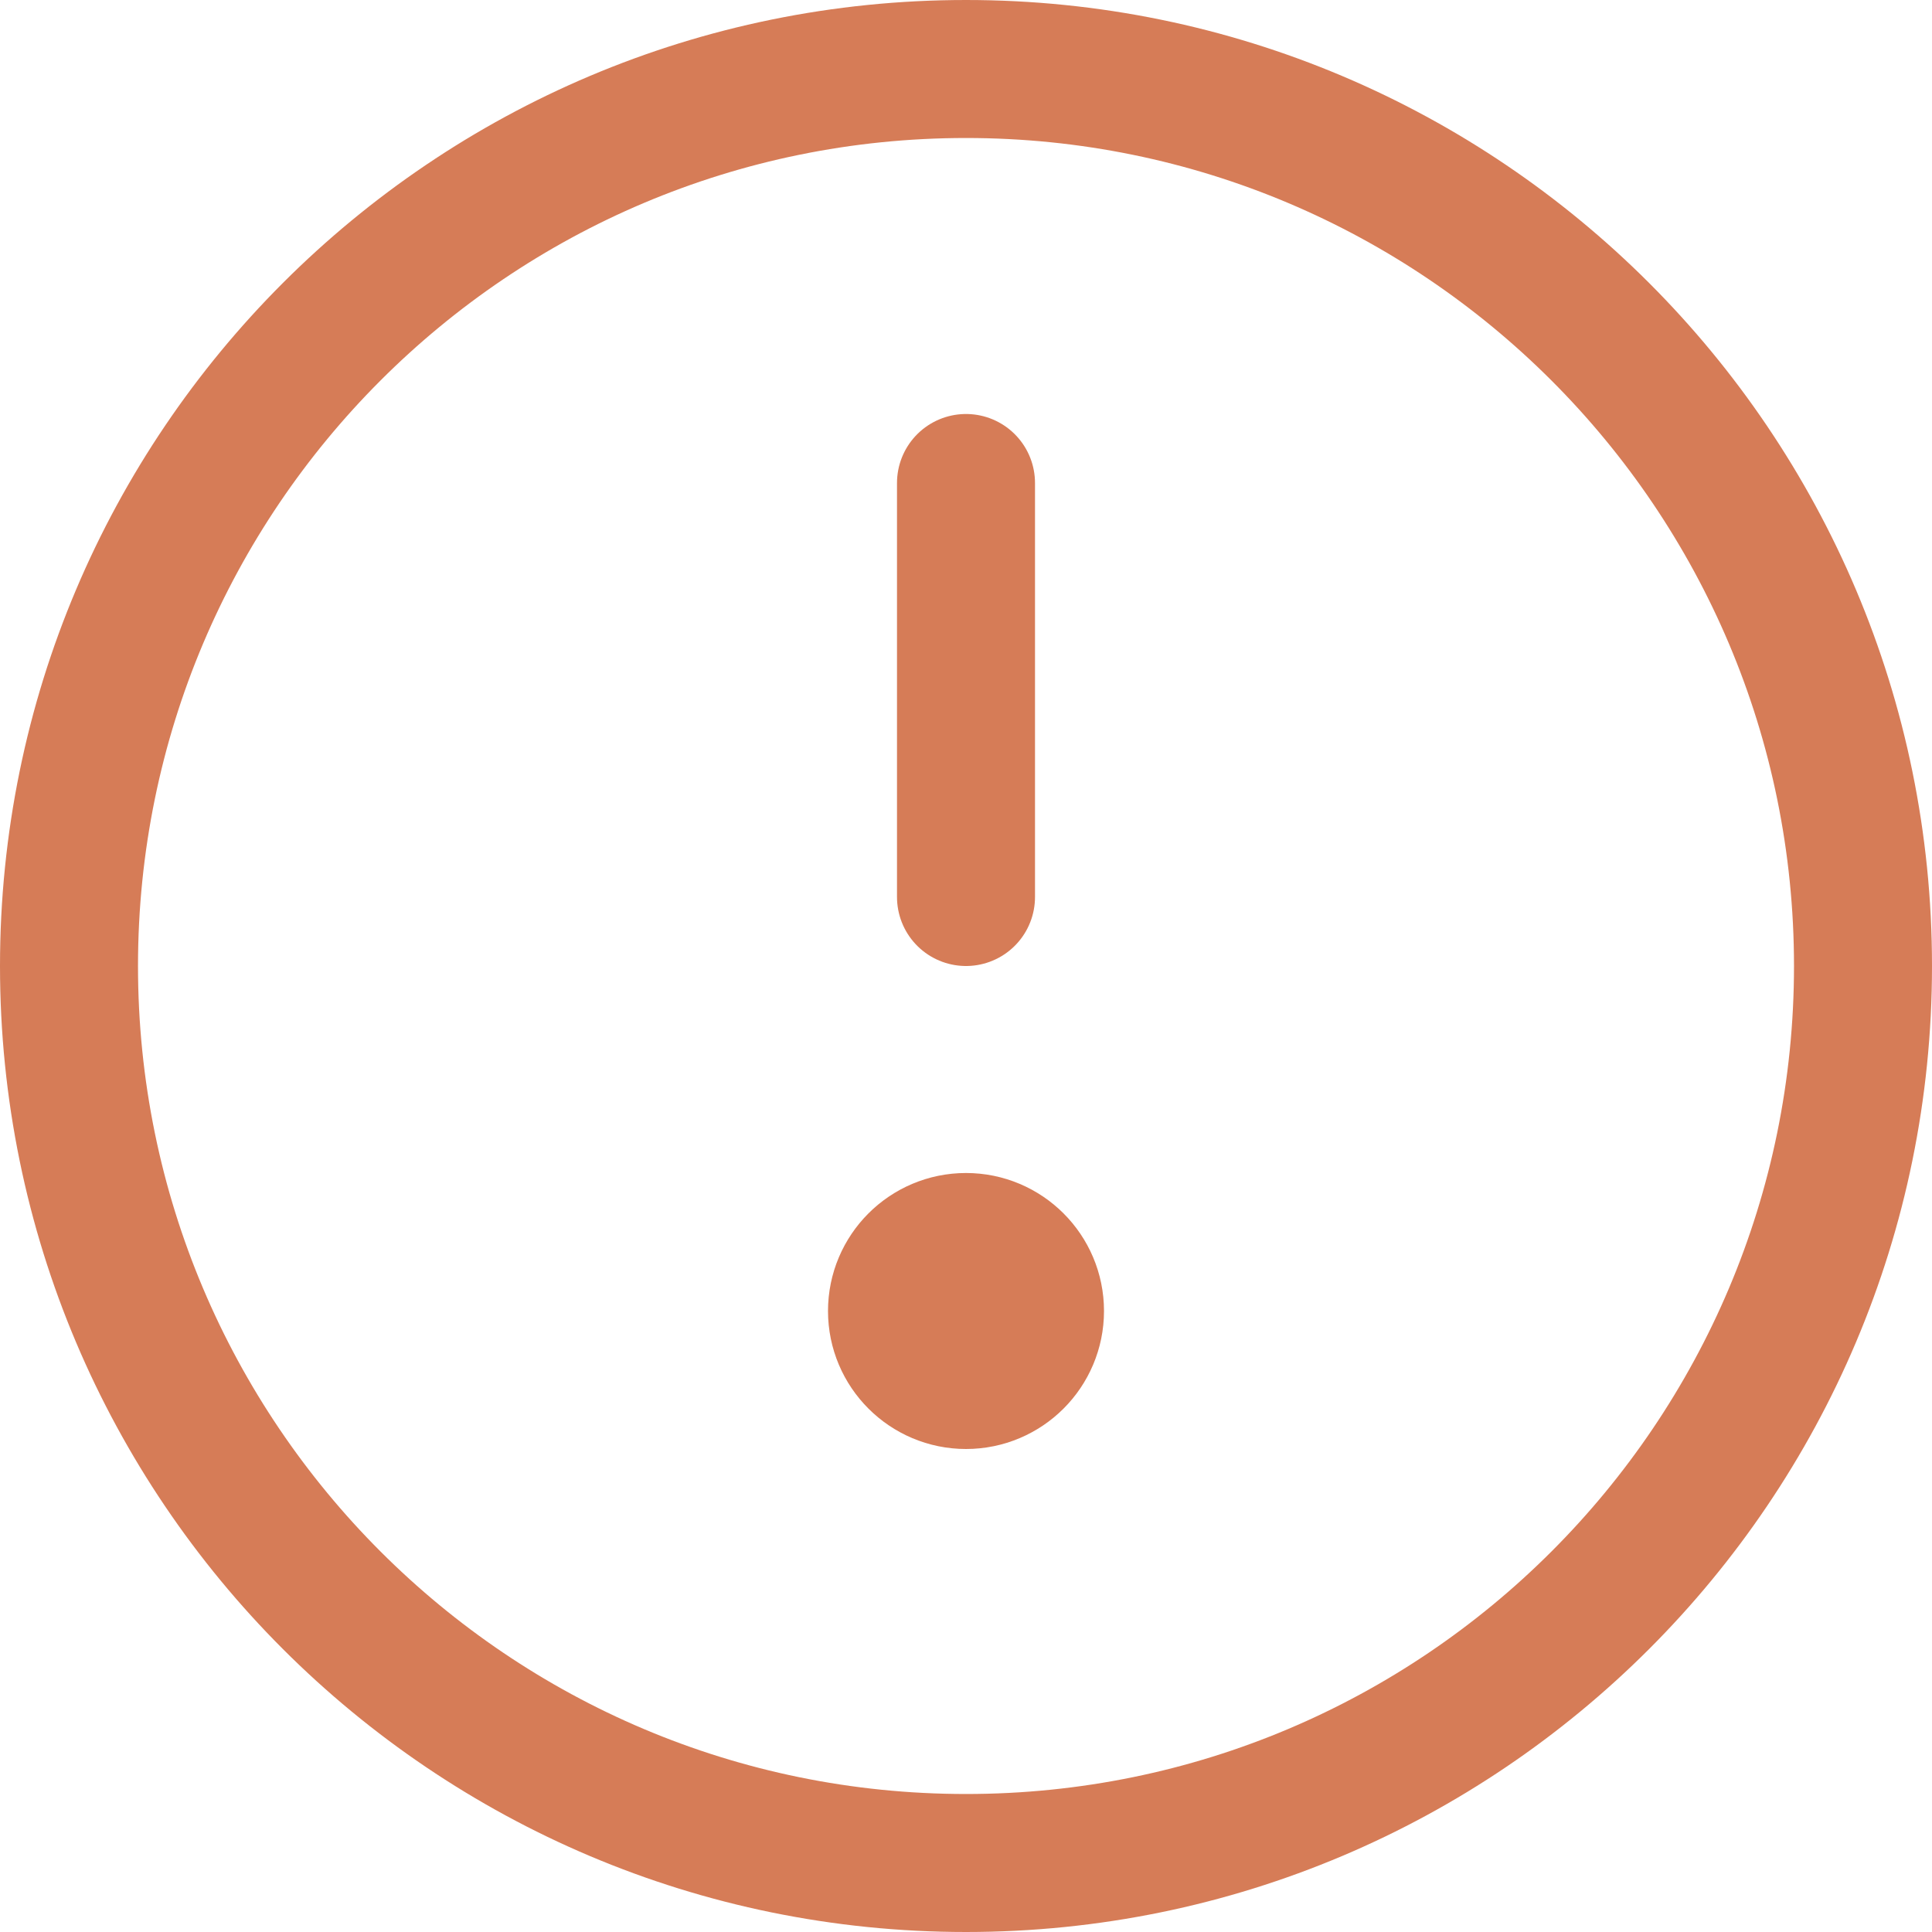 <svg xmlns="http://www.w3.org/2000/svg" fill="none" viewBox="0 0 14 14" height="14" width="14">
<g clip-path="url(#clip0_1545_11281)">
<path stroke-linejoin="round" stroke-linecap="round" stroke="#D67C57" d="M7 13.5C10.59 13.5 13.5 10.59 13.5 7C13.5 3.41 10.59 0.5 7 0.5C3.41 0.5 0.5 3.41 0.5 7C0.5 10.59 3.41 13.5 7 13.5Z"></path>
<path stroke-linejoin="round" stroke-linecap="round" stroke="#D67C57" d="M7 3.5V6.5"></path>
<path stroke-linejoin="round" stroke-linecap="round" stroke="#D67C57" d="M7 10C7.276 10 7.5 9.776 7.5 9.5C7.5 9.224 7.276 9 7 9C6.724 9 6.5 9.224 6.5 9.5C6.5 9.776 6.724 10 7 10Z"></path>
</g>
<defs>
<clipPath id="clip0_1545_11281">
<rect fill="white" height="14" width="14"></rect>
</clipPath>
</defs>
</svg>
